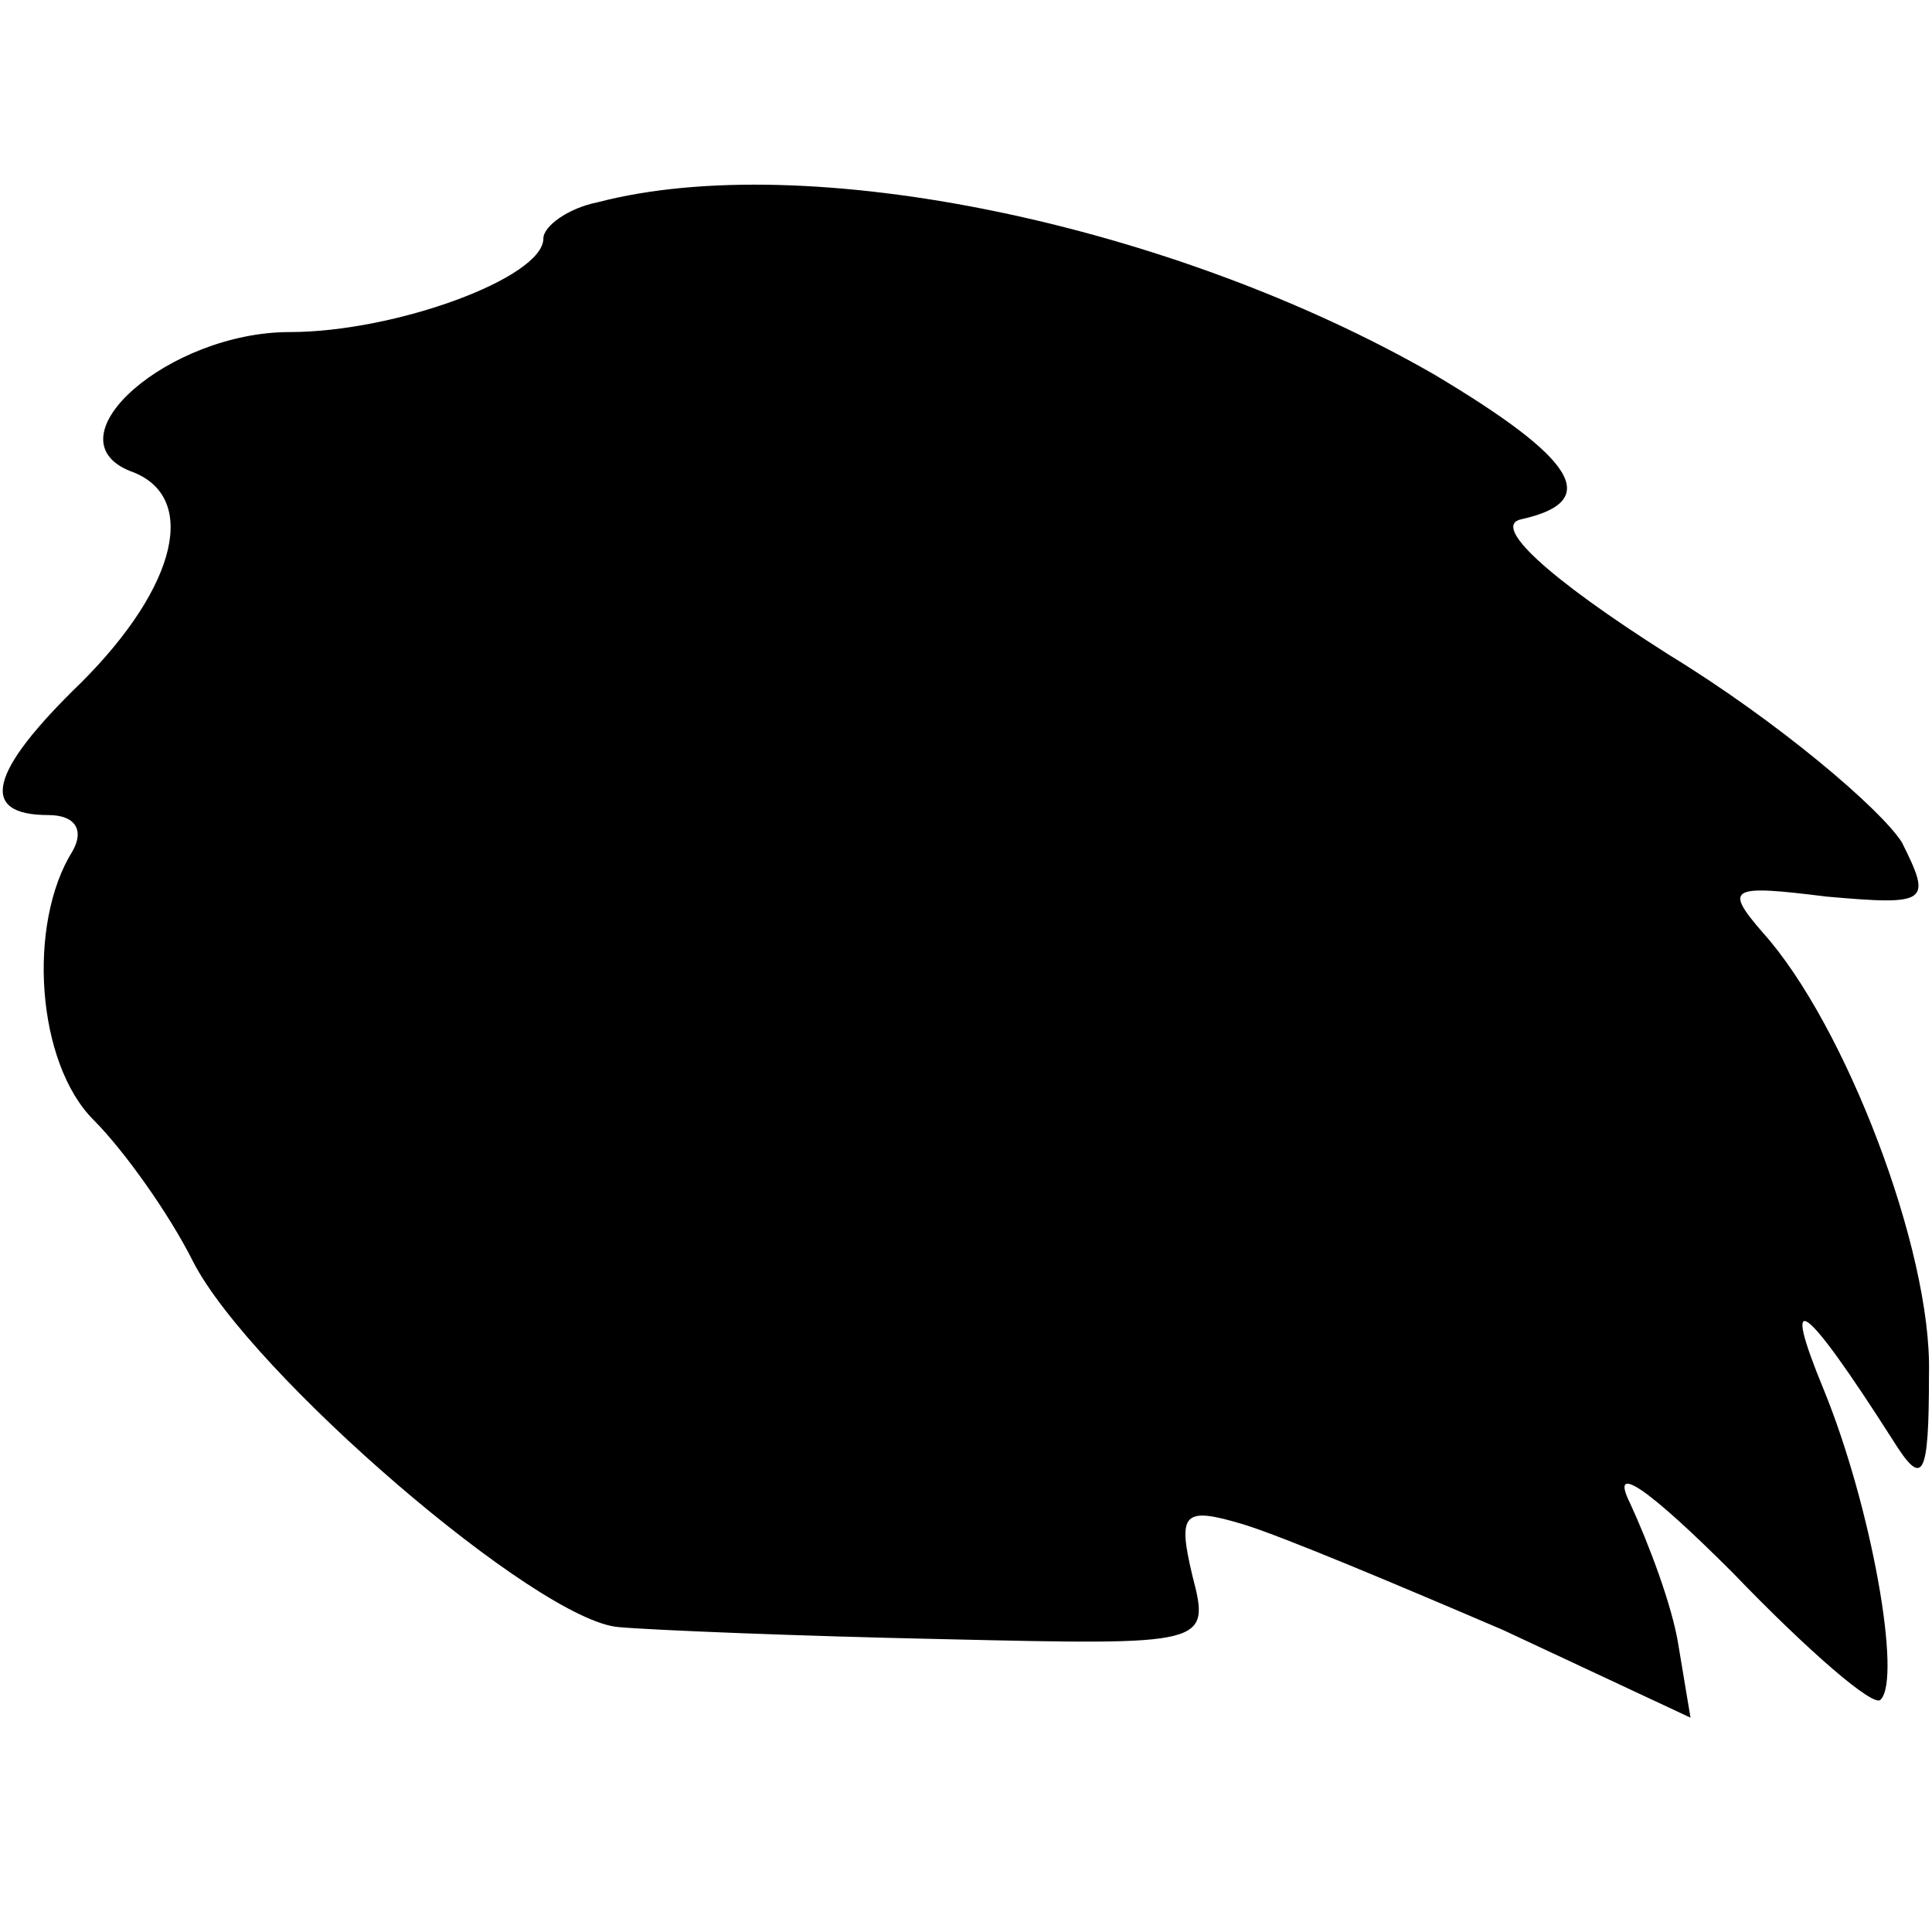 <?xml version="1.0" standalone="no"?>
<!DOCTYPE svg PUBLIC "-//W3C//DTD SVG 20010904//EN"
 "http://www.w3.org/TR/2001/REC-SVG-20010904/DTD/svg10.dtd">
<svg version="1.0" xmlns="http://www.w3.org/2000/svg"
 width="64pt" height="64pt" viewBox="0 0 64 64"
 preserveAspectRatio="xMidYMid meet">
<g transform="translate(0,64) scale(0.1,-0.1)"
fill="#000000" stroke="none">
<path d="M198 573 c-10 -2 -18 -8 -18 -12 0 -13 -49 -31 -84 -31 -40 0 -80
-35 -53 -46 23 -8 16 -38 -16 -70 -31 -30 -34 -44 -11 -44 9 0 12 -5 8 -12
-15 -24 -12 -70 7 -89 10 -10 25 -31 33 -47 19 -37 114 -119 141 -121 11 -1
60 -3 108 -4 87 -2 88 -2 82 21 -5 21 -3 23 17 17 13 -4 51 -20 86 -35 l62
-29 -4 24 c-2 13 -10 34 -16 47 -7 14 6 5 34 -23 25 -26 47 -45 49 -42 7 7 -3
64 -19 103 -14 34 -7 30 23 -17 10 -16 12 -13 12 22 1 41 -28 116 -55 146 -13
15 -11 16 21 12 34 -3 35 -2 25 18 -7 11 -41 40 -77 62 -41 26 -59 43 -49 45
27 6 18 20 -29 48 -87 50 -208 75 -277 57z"/>
</g>
</svg>
